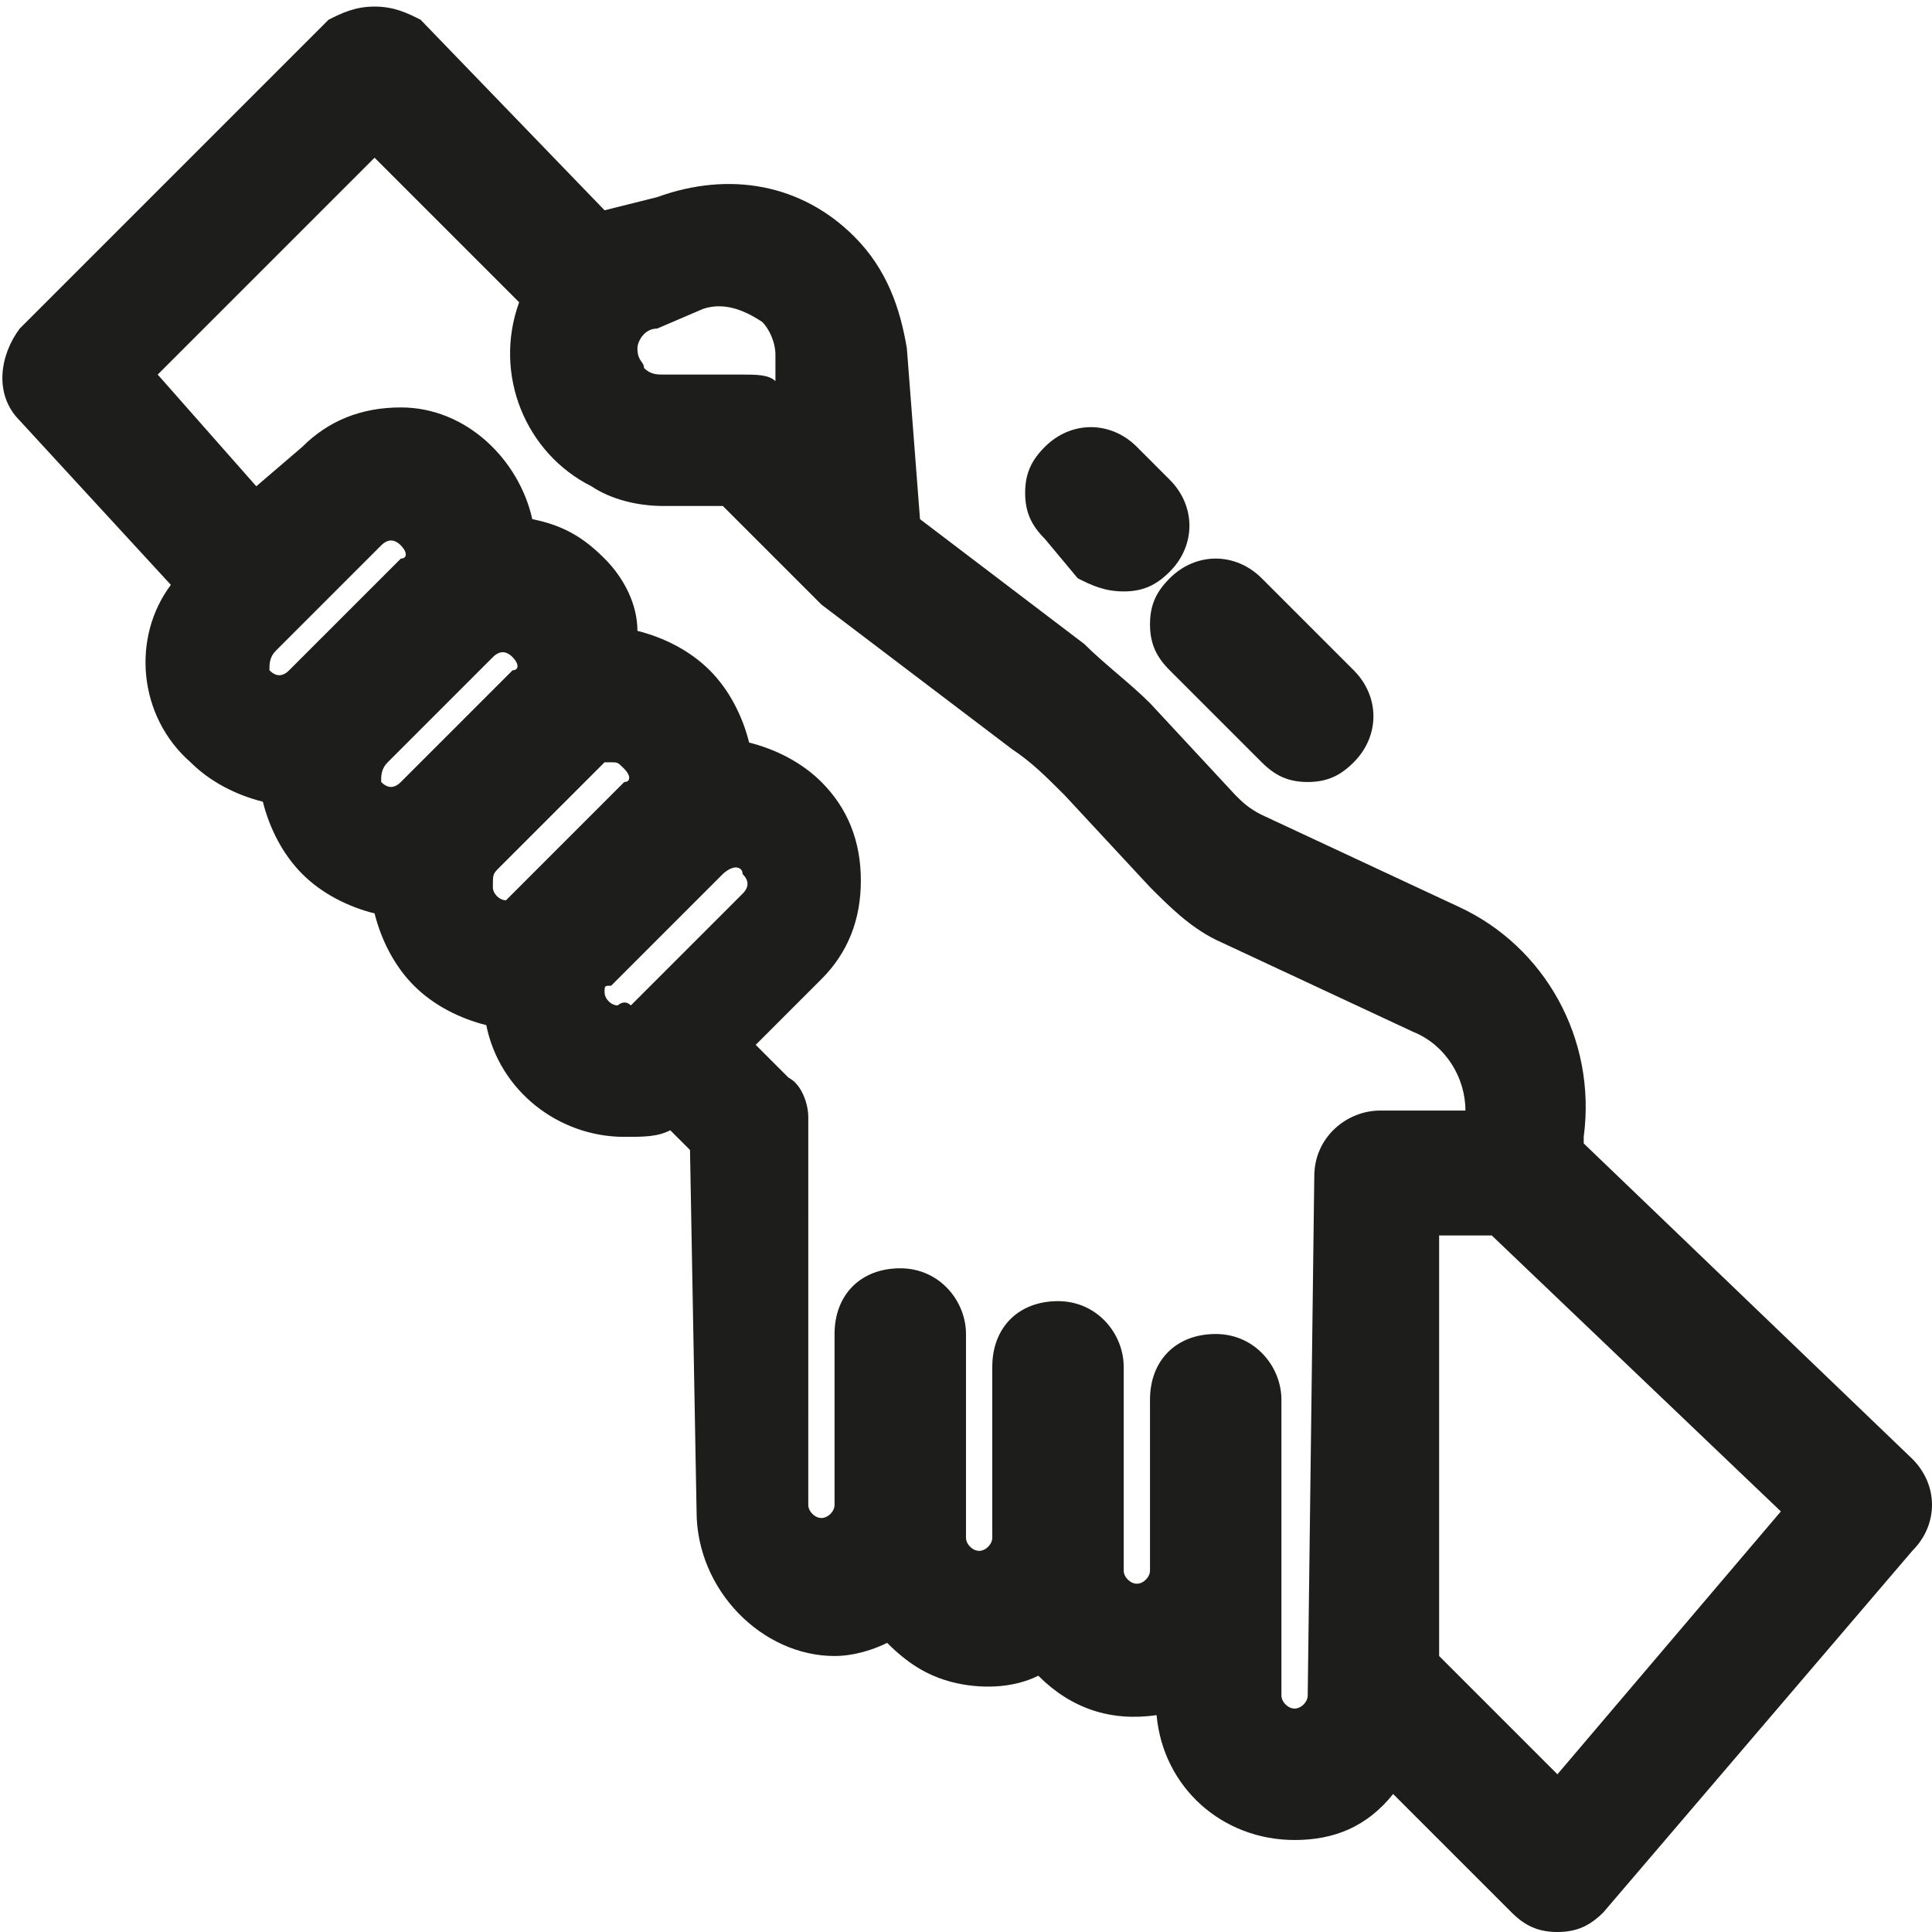 <?xml version="1.0" encoding="utf-8"?>
<!-- Generator: Adobe Illustrator 25.1.0, SVG Export Plug-In . SVG Version: 6.00 Build 0)  -->
<svg version="1.1" id="Calque_1" xmlns="http://www.w3.org/2000/svg" xmlns:xlink="http://www.w3.org/1999/xlink" x="0px" y="0px"
	 viewBox="0 0 29.4 29.4" style="enable-background:new 0 0 29.4 29.4;" xml:space="preserve">
<style type="text/css">
	.st0{fill:#1D1D1B;}
</style>
<g>
	<path class="st0" d="M29.1,22.2l-5-4.8l0-0.1c0.2-1.5-0.6-2.9-1.9-3.5l-3-1.4c-0.2-0.1-0.3-0.2-0.4-0.3l-1.3-1.4
		c-0.3-0.3-0.7-0.6-1-0.9L14,7.9l-0.2-2.6c-0.1-0.6-0.3-1.2-0.8-1.7c-0.8-0.8-1.9-1-3-0.6L9.2,3.2c0,0,0,0,0,0L6.4,0.3
		C6.2,0.2,6,0.1,5.7,0.1c0,0,0,0,0,0C5.4,0.1,5.2,0.2,5,0.3L0.3,5C0,5.4-0.1,6,0.3,6.4l2.3,2.5c-0.6,0.8-0.5,2,0.3,2.7
		c0.3,0.3,0.7,0.5,1.1,0.6c0.1,0.4,0.3,0.8,0.6,1.1c0.3,0.3,0.7,0.5,1.1,0.6c0.1,0.4,0.3,0.8,0.6,1.1c0.3,0.3,0.7,0.5,1.1,0.6
		c0.2,1,1.1,1.7,2.1,1.7c0.3,0,0.5,0,0.7-0.1l0.3,0.3l0.1,5.5c0,1.2,1,2.2,2.1,2.2c0,0,0,0,0,0c0.3,0,0.6-0.1,0.8-0.2
		c0.3,0.3,0.6,0.5,1,0.6c0.4,0.1,0.9,0.1,1.3-0.1c0.5,0.5,1.1,0.7,1.8,0.6c0.1,1.1,1,1.9,2.1,1.9c0.6,0,1.1-0.2,1.5-0.7l1.8,1.8
		c0.2,0.2,0.4,0.3,0.7,0.3c0,0,0,0,0,0c0.3,0,0.5-0.1,0.7-0.3l4.7-5.5C29.5,23.2,29.5,22.6,29.1,22.2z M27.1,23l-3.4,4l-1.8-1.8
		v-6.4h0.8L27.1,23z M19.9,25.8c0,0.1-0.1,0.2-0.2,0.2c-0.1,0-0.2-0.1-0.2-0.2v-4.5c0-0.5-0.4-1-1-1s-1,0.4-1,1v2.6
		c0,0.1-0.1,0.2-0.2,0.2c0,0,0,0,0,0c-0.1,0-0.2-0.1-0.2-0.2v-3.1c0-0.5-0.4-1-1-1s-1,0.4-1,1l0,2.6c0,0.1-0.1,0.2-0.2,0.2
		c-0.1,0-0.2-0.1-0.2-0.2v-3.1c0-0.5-0.4-1-1-1s-1,0.4-1,1l0,2.6c0,0.1-0.1,0.2-0.2,0.2c-0.1,0-0.2-0.1-0.2-0.2L12.3,17
		c0-0.2-0.1-0.5-0.3-0.6l-0.5-0.5l1-1c0.4-0.4,0.6-0.9,0.6-1.5c0-0.6-0.2-1.1-0.6-1.5c-0.3-0.3-0.7-0.5-1.1-0.6
		c-0.1-0.4-0.3-0.8-0.6-1.1c-0.3-0.3-0.7-0.5-1.1-0.6C9.7,9.2,9.5,8.8,9.2,8.5C8.9,8.2,8.6,8,8.1,7.9C7.9,7,7.1,6.2,6.1,6.2
		c-0.6,0-1.1,0.2-1.5,0.6L3.9,7.4L2.4,5.7l3.3-3.3l2.2,2.2C7.5,5.7,8,6.9,9,7.4c0.3,0.2,0.7,0.3,1.1,0.3c0,0,0,0,0,0H11l1.4,1.4
		c0,0,0.1,0.1,0.1,0.1l2.9,2.2c0.3,0.2,0.5,0.4,0.8,0.7l1.3,1.4c0.3,0.3,0.6,0.6,1,0.8l3,1.4c0.5,0.2,0.8,0.7,0.8,1.2h-1.3
		c-0.5,0-1,0.4-1,1L19.9,25.8z M9.4,15.3C9.4,15.3,9.4,15.3,9.4,15.3C9.4,15.3,9.4,15.3,9.4,15.3c-0.1,0-0.2-0.1-0.2-0.2
		c0-0.1,0-0.1,0.1-0.1l1.7-1.7c0,0,0.1-0.1,0.2-0.1c0,0,0.1,0,0.1,0.1c0.1,0.1,0.1,0.2,0,0.3l-1.7,1.7C9.5,15.2,9.4,15.3,9.4,15.3z
		 M4.2,9.9l1.6-1.6c0.1-0.1,0.2-0.1,0.3,0c0.1,0.1,0.1,0.2,0,0.2l-1.7,1.7c-0.1,0.1-0.2,0.1-0.3,0c0,0,0,0,0,0
		C4.1,10.1,4.1,10,4.2,9.9z M5.9,11.6l1.6-1.6c0.1-0.1,0.2-0.1,0.3,0c0.1,0.1,0.1,0.2,0,0.2l-1.7,1.7c-0.1,0.1-0.2,0.1-0.3,0
		c0,0,0,0,0,0C5.8,11.8,5.8,11.7,5.9,11.6z M7.6,13.2l1.6-1.6c0,0,0.1,0,0.1,0c0.1,0,0.1,0,0.2,0.1c0.1,0.1,0.1,0.2,0,0.2l-1.7,1.7
		c0,0-0.1,0.1-0.1,0.1c0,0,0,0,0,0c0,0,0,0,0,0c-0.1,0-0.2-0.1-0.2-0.2C7.5,13.3,7.5,13.3,7.6,13.2z M10.7,4.7
		C10.7,4.7,10.7,4.7,10.7,4.7c0.3-0.1,0.6,0,0.9,0.2c0.1,0.1,0.2,0.3,0.2,0.5l0,0.4c-0.1-0.1-0.3-0.1-0.5-0.1c0,0-0.1,0-0.1,0h-1.1
		c-0.1,0-0.2,0-0.3-0.1C9.8,5.5,9.7,5.5,9.7,5.3C9.7,5.2,9.8,5,10,5L10.7,4.7z"/>
	<path class="st0" d="M17.8,8.8c-0.2,0.2-0.3,0.4-0.3,0.7s0.1,0.5,0.3,0.7l1.4,1.4c0.2,0.2,0.4,0.3,0.7,0.3s0.5-0.1,0.7-0.3
		c0.4-0.4,0.4-1,0-1.4l-1.4-1.4C18.8,8.4,18.2,8.4,17.8,8.8L17.8,8.8z"/>
	<path class="st0" d="M16.4,8.8C16.6,8.9,16.8,9,17.1,9s0.5-0.1,0.7-0.3c0.4-0.4,0.4-1,0-1.4l-0.5-0.5c-0.4-0.4-1-0.4-1.4,0
		c-0.2,0.2-0.3,0.4-0.3,0.7c0,0.3,0.1,0.5,0.3,0.7L16.4,8.8z"/>
</g>
</svg>
